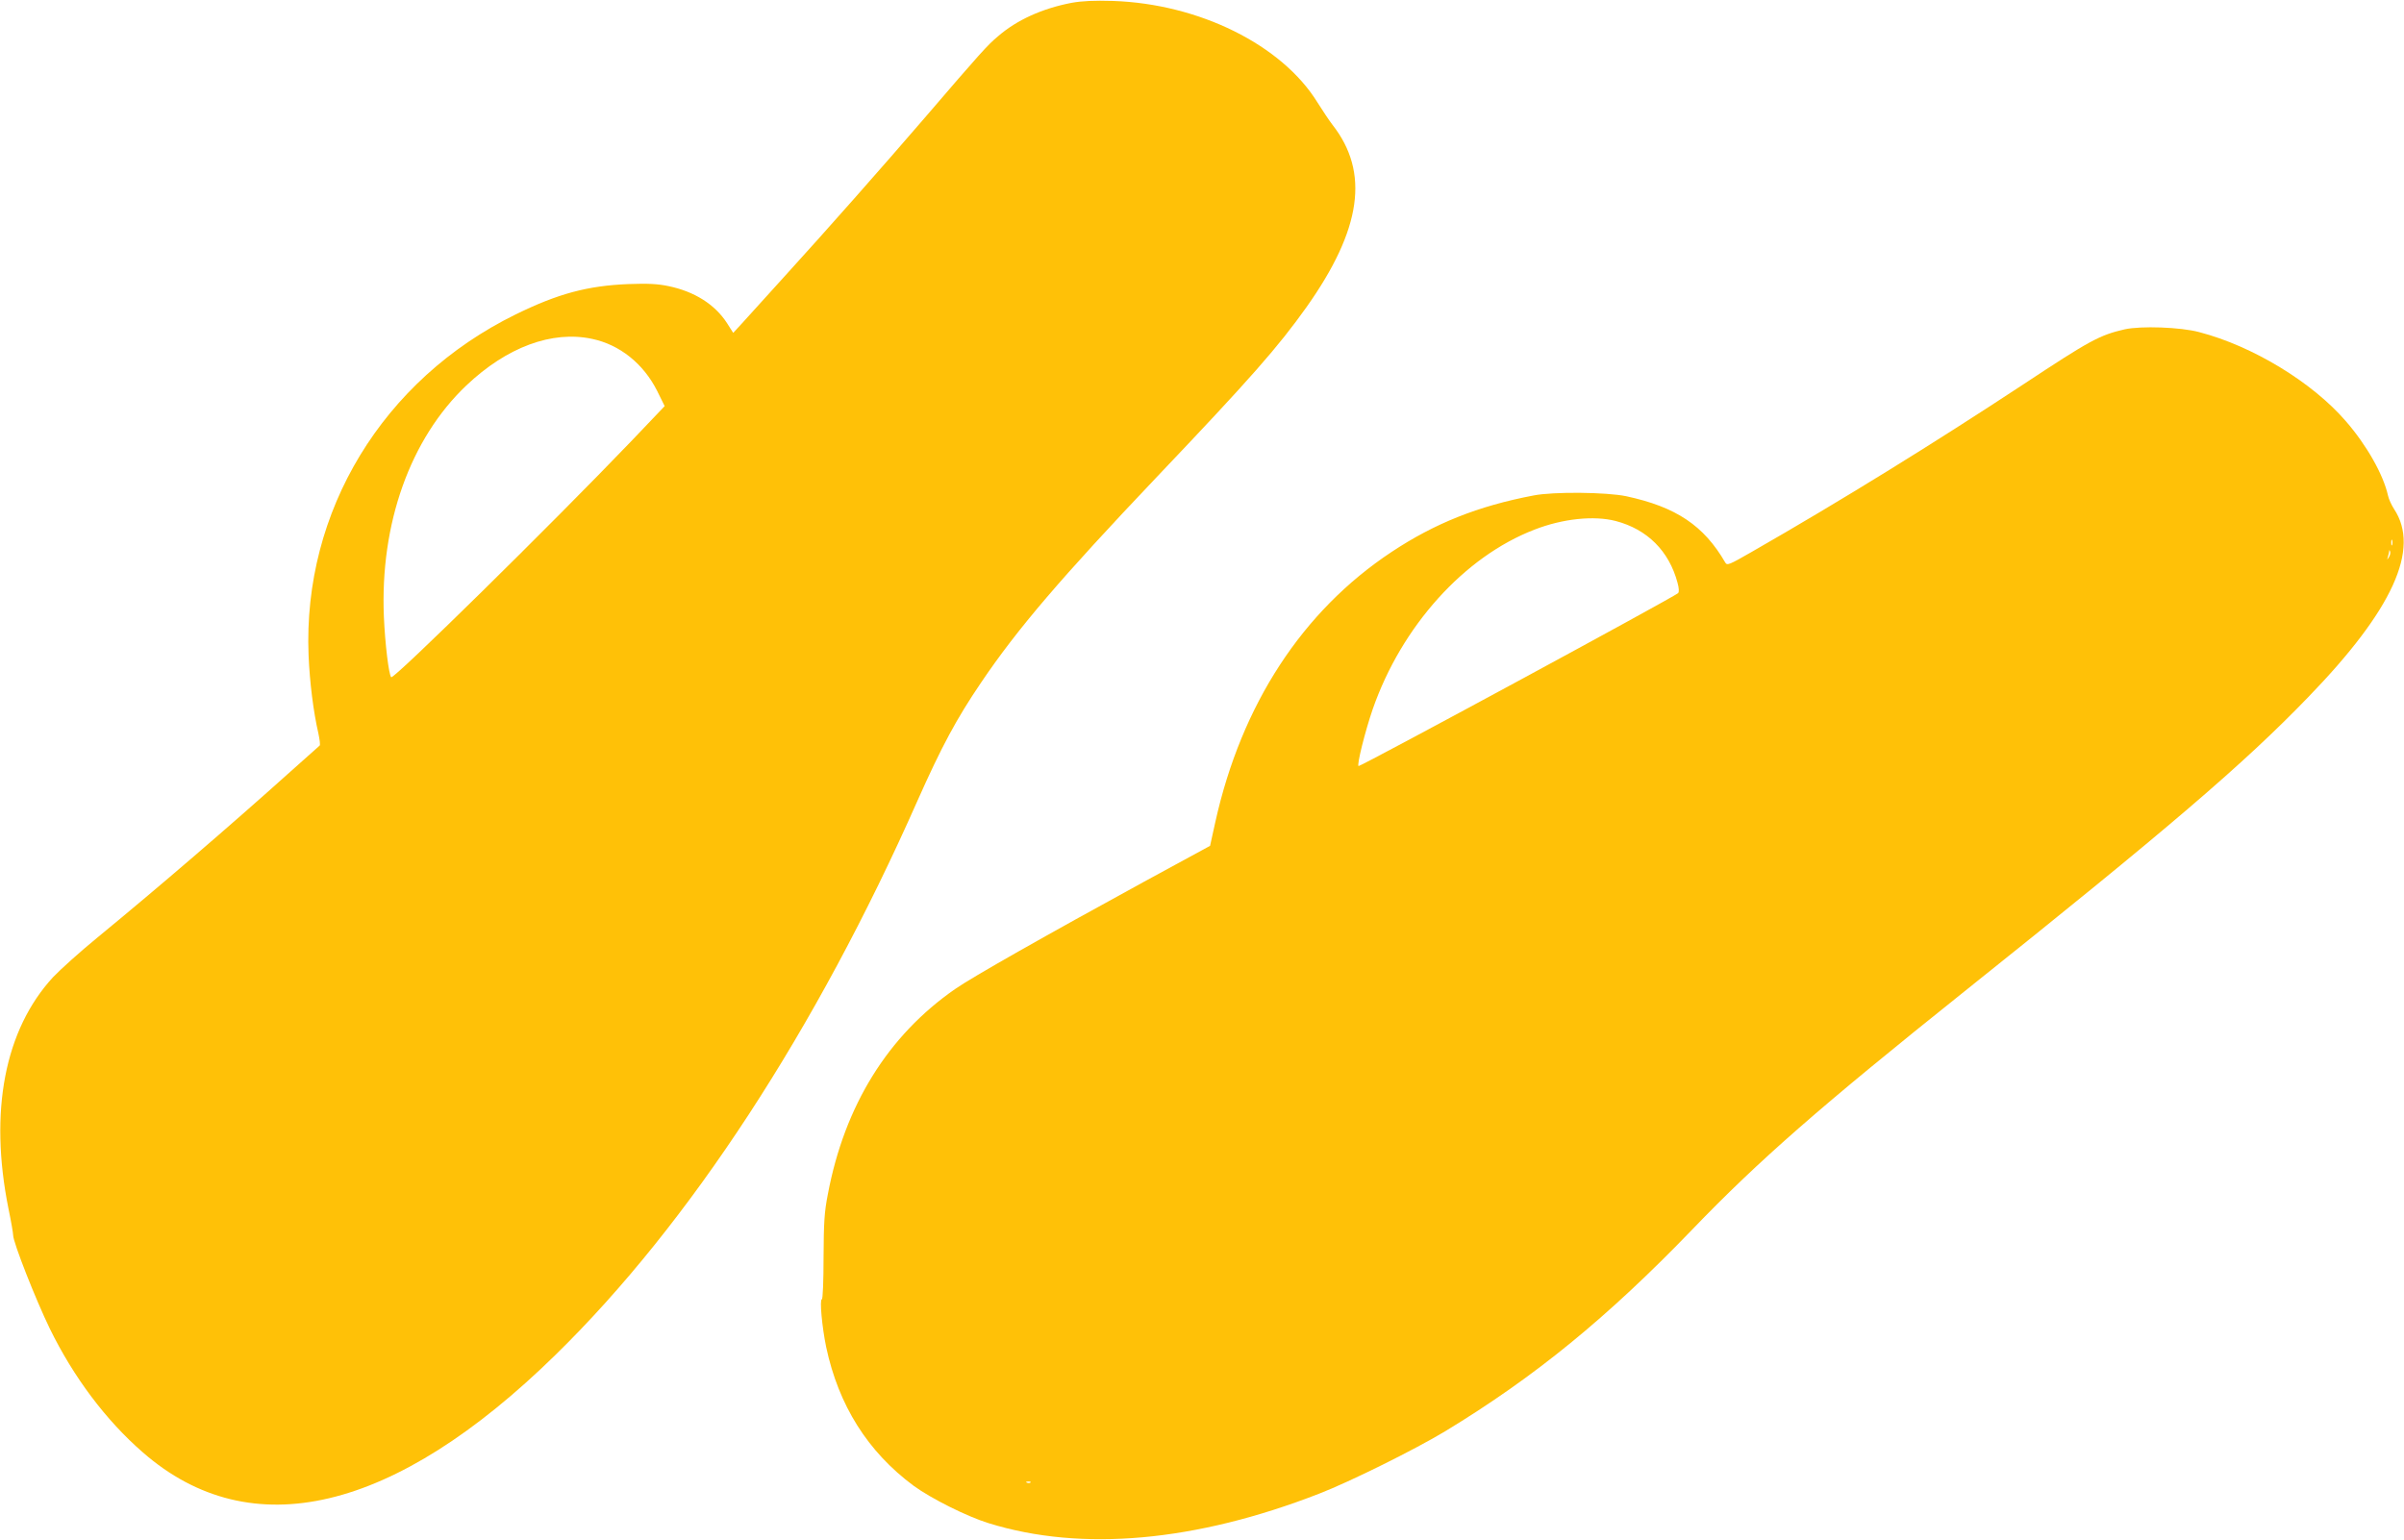 <?xml version="1.0" standalone="no"?>
<!DOCTYPE svg PUBLIC "-//W3C//DTD SVG 20010904//EN"
 "http://www.w3.org/TR/2001/REC-SVG-20010904/DTD/svg10.dtd">
<svg version="1.0" xmlns="http://www.w3.org/2000/svg"
 width="1280pt" height="820pt" viewBox="0 0 1280 820"
 preserveAspectRatio="xMidYMid meet">
<g transform="translate(0,820) scale(0.1,-0.1)"
fill="#ffc107" stroke="none">
<path d="M5706 8185 c-156 -30 -292 -91 -393 -179 -55 -46 -92 -87 -388 -432
-236 -274 -515 -590 -745 -843 -102 -112 -205 -226 -230 -254 l-46 -50 -33 52
c-64 99 -172 168 -311 197 -57 12 -108 15 -215 11 -217 -9 -374 -51 -600 -162
-707 -347 -1133 -1048 -1102 -1815 6 -145 26 -303 52 -415 7 -33 11 -63 7 -66
-4 -3 -74 -66 -157 -140 -322 -289 -695 -610 -1027 -883 -93 -76 -198 -171
-236 -211 -257 -280 -341 -714 -237 -1232 14 -67 25 -131 25 -142 0 -38 121
-345 195 -497 126 -258 299 -489 496 -660 575 -502 1339 -321 2198 521 711
696 1387 1731 1926 2950 128 288 208 437 339 630 194 287 427 559 932 1091
503 529 648 694 801 909 293 414 336 717 138 970 -17 22 -53 76 -80 119 -189
307 -631 526 -1090 541 -99 3 -163 0 -219 -10z m-2553 -1790 c147 -31 273
-132 346 -277 l40 -81 -182 -191 c-426 -444 -1261 -1266 -1274 -1253 -13 13
-33 181 -39 322 -21 496 140 948 439 1232 215 204 456 294 670 248z"/>
<path d="M11313 6446 c-134 -31 -184 -58 -538 -292 -483 -318 -971 -620 -1449
-894 -120 -69 -130 -73 -140 -56 -114 197 -262 296 -527 353 -105 22 -388 25
-494 4 -295 -56 -527 -149 -756 -301 -474 -314 -799 -812 -938 -1438 l-28
-127 -353 -192 c-523 -286 -915 -508 -1005 -571 -357 -248 -588 -620 -677
-1092 -19 -96 -22 -151 -23 -337 0 -125 -4 -223 -9 -223 -13 0 1 -149 23 -255
66 -310 221 -557 465 -738 93 -68 284 -164 401 -200 494 -153 1101 -99 1760
158 163 63 511 236 670 332 476 289 862 604 1315 1074 357 371 681 654 1450
1269 1081 864 1488 1212 1831 1568 449 464 597 788 456 1001 -13 20 -28 52
-32 71 -25 112 -113 268 -224 396 -179 208 -497 401 -781 475 -100 27 -311 34
-397 15z m-2710 -1021 c168 -44 284 -160 329 -329 8 -29 9 -49 3 -55 -23 -22
-1684 -921 -1701 -921 -12 0 35 187 75 303 154 442 487 812 861 956 151 59
318 76 433 46z m4134 -127 c-3 -7 -5 -2 -5 12 0 14 2 19 5 13 2 -7 2 -19 0
-25z m-17 -65 c-11 -17 -11 -17 -6 0 3 10 6 24 7 30 0 9 2 9 5 0 3 -7 0 -20
-6 -30z m-7233 -4929 c-3 -3 -12 -4 -19 -1 -8 3 -5 6 6 6 11 1 17 -2 13 -5z"/>
</g>
</svg>
